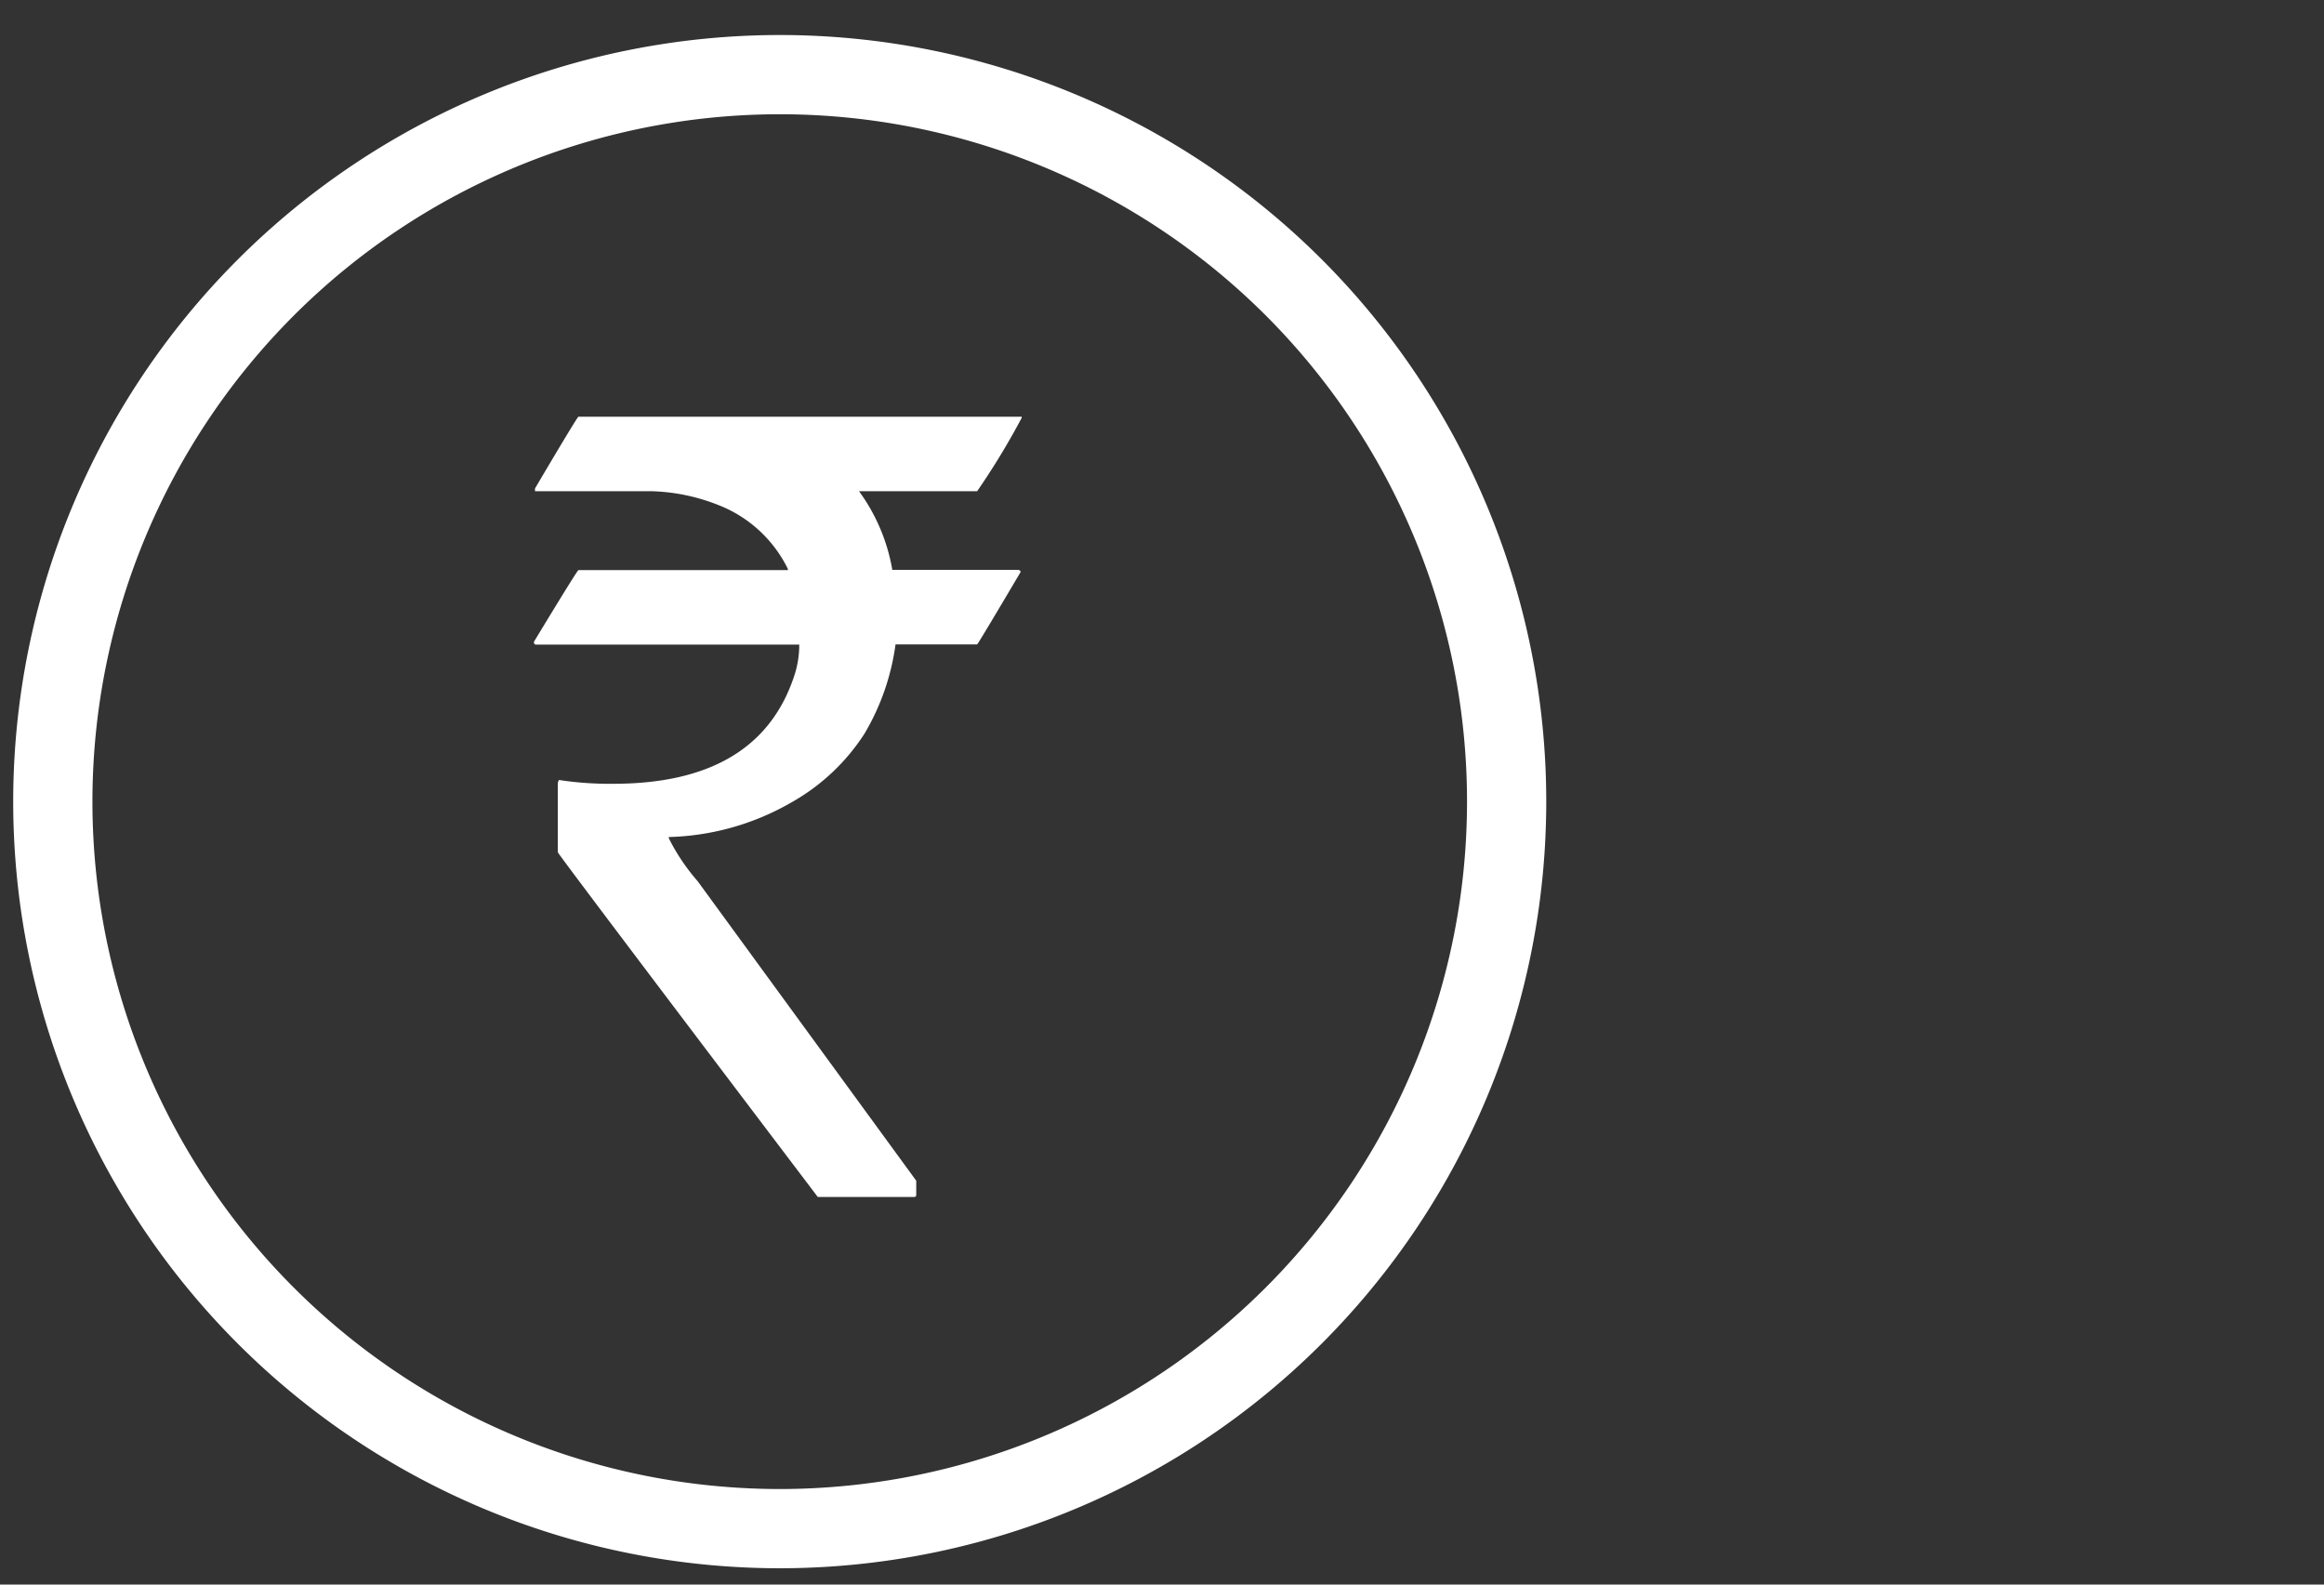 <svg xmlns="http://www.w3.org/2000/svg" xmlns:xlink="http://www.w3.org/1999/xlink" width="44" height="30" viewBox="0 0 44 30">
  <rect x="0" y="0" width="44" height="30" fill="#333333" stroke="none"/>
  <defs>
    <clipPath id="clip-path">
      <rect id="Rectangle_71234" data-name="Rectangle 71234" width="44" height="30" transform="translate(-18042 -1620)" fill="#fff" opacity="0.44"/>
    </clipPath>
  </defs>
  <g id="Mask_Group_28" data-name="Mask Group 28" transform="translate(18042 1620)" clip-path="url(#clip-path)">
    <g id="Group_159269" data-name="Group 159269" transform="translate(77.863 21.539)">
      <g id="Group_159268" data-name="Group 159268" transform="translate(-18118.863 -1640.122)">
        <path id="Path_22802" data-name="Path 22802" d="M3.918,7.835A13.767,13.767,0,0,0,13.65,3.8a13.767,13.767,0,0,0,4.03-9.732,13.77,13.77,0,0,0-4.03-9.732,13.772,13.772,0,0,0-9.732-4.029A13.772,13.772,0,0,0-5.815-15.66a13.77,13.77,0,0,0-4.03,9.732A13.767,13.767,0,0,0-5.815,3.8,13.767,13.767,0,0,0,3.918,7.835Z" transform="translate(9.845 19.689)" fill="none" stroke="#fff" stroke-miterlimit="10" stroke-width="1.5"/>
        <path id="Path_22803" data-name="Path 22803" d="M.006.387V.439H2.219A3.68,3.68,0,0,1,3.476.7,2.456,2.456,0,0,1,4.794,1.911v.021H.829q-.021,0-.844,1.359c0,.035.014.052.042.052H5.009a1.849,1.849,0,0,1-.1.607q-.679,2.03-3.429,2.028A6.344,6.344,0,0,1,.459,5.906l-.021.05V7.274q0,.031,4.922,6.527H7.182c.028,0,.042-.013.042-.041v-.267L3.084,7.82a3.83,3.83,0,0,1-.545-.812V6.986a4.886,4.886,0,0,0,2.326-.658,3.94,3.94,0,0,0,1.38-1.3,4.493,4.493,0,0,0,.587-1.689H8.377q.019-.01.823-1.37c0-.021-.014-.034-.042-.041H6.771A3.538,3.538,0,0,0,6.141.439H8.377a13.91,13.91,0,0,0,.844-1.39V-.972H.829Q.808-.972.006.387" transform="translate(9.123 7.444)" fill="#fff"/>
      </g>
    </g>
  </g>
</svg>
